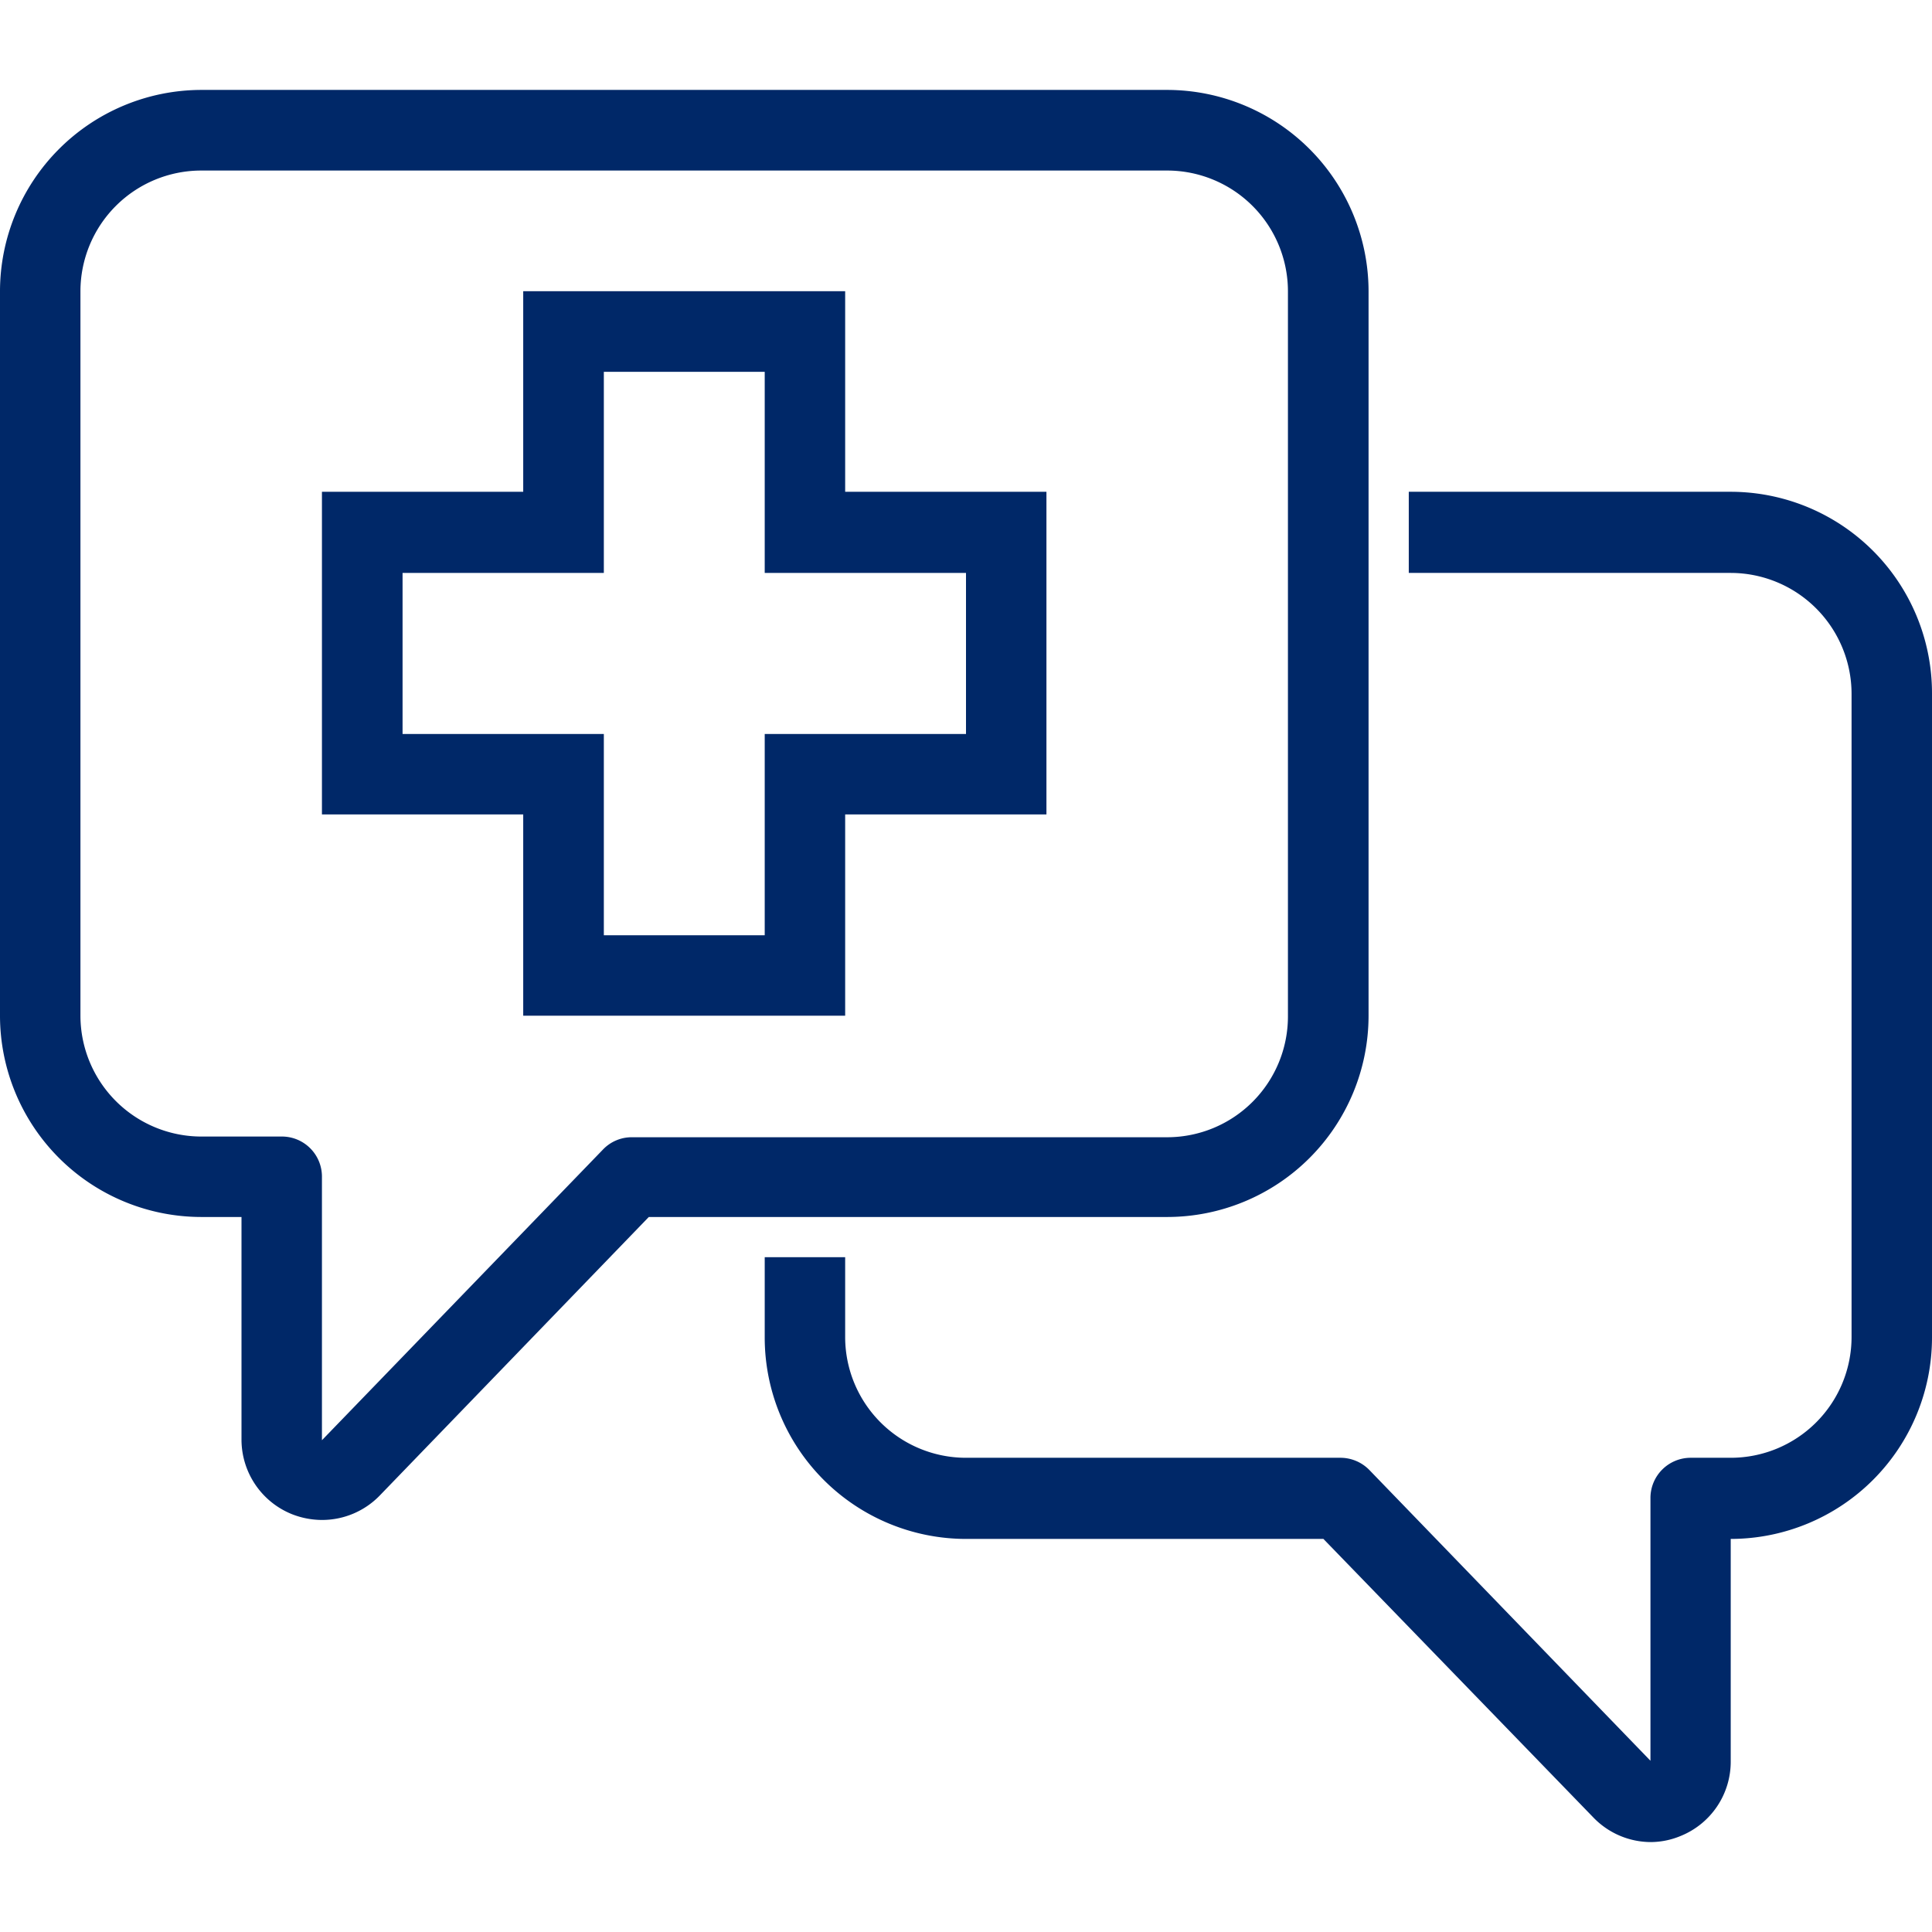 <svg id="Layer_1" data-name="Layer 1" xmlns="http://www.w3.org/2000/svg" viewBox="0 0 110 110"><defs><style>.cls-1{fill:#002868;}</style></defs><path class="cls-1" d="M18.34,86.54a4.69,4.69,0,0,1-1.72-.33A4.58,4.58,0,0,1,13.75,82V69.29H11.46A11.47,11.47,0,0,1,0,57.83V16.58A11.48,11.48,0,0,1,11.46,5.12h55A11.48,11.48,0,0,1,77.92,16.58V57.83A11.47,11.47,0,0,1,66.46,69.29H36.94L21.63,85.14A4.57,4.57,0,0,1,18.34,86.54ZM11.46,9.71a6.88,6.88,0,0,0-6.88,6.87V57.83a6.89,6.89,0,0,0,6.88,6.88H16A2.28,2.28,0,0,1,18.33,67V82l16-16.55a2.26,2.26,0,0,1,1.64-.7H66.46a6.88,6.88,0,0,0,6.87-6.88V16.58a6.88,6.88,0,0,0-6.87-6.87Z"/><path class="cls-1" d="M94,104.88a4.56,4.56,0,0,1-3.29-1.41L75.35,87.62H55A11.47,11.47,0,0,1,43.54,76.17V71.58h4.58v4.59A6.88,6.88,0,0,0,55,83H76.32a2.3,2.3,0,0,1,1.65.7l16,16.55v-15A2.29,2.29,0,0,1,96.25,83h2.29a6.88,6.88,0,0,0,6.88-6.87V39.5a6.89,6.89,0,0,0-6.88-6.88H80.21V28H98.54A11.47,11.47,0,0,1,110,39.5V76.17A11.47,11.47,0,0,1,98.54,87.62v12.67a4.56,4.56,0,0,1-2.87,4.25A4.47,4.47,0,0,1,94,104.88Z"/><path class="cls-1" d="M48.12,57.83H29.79V46.37H18.33V28H29.79V16.58H48.12V28H59.58V46.37H48.12ZM34.38,53.25h9.16V41.79H55V32.62H43.54V21.17H34.38V32.62H22.92v9.17H34.38Z"/></svg>